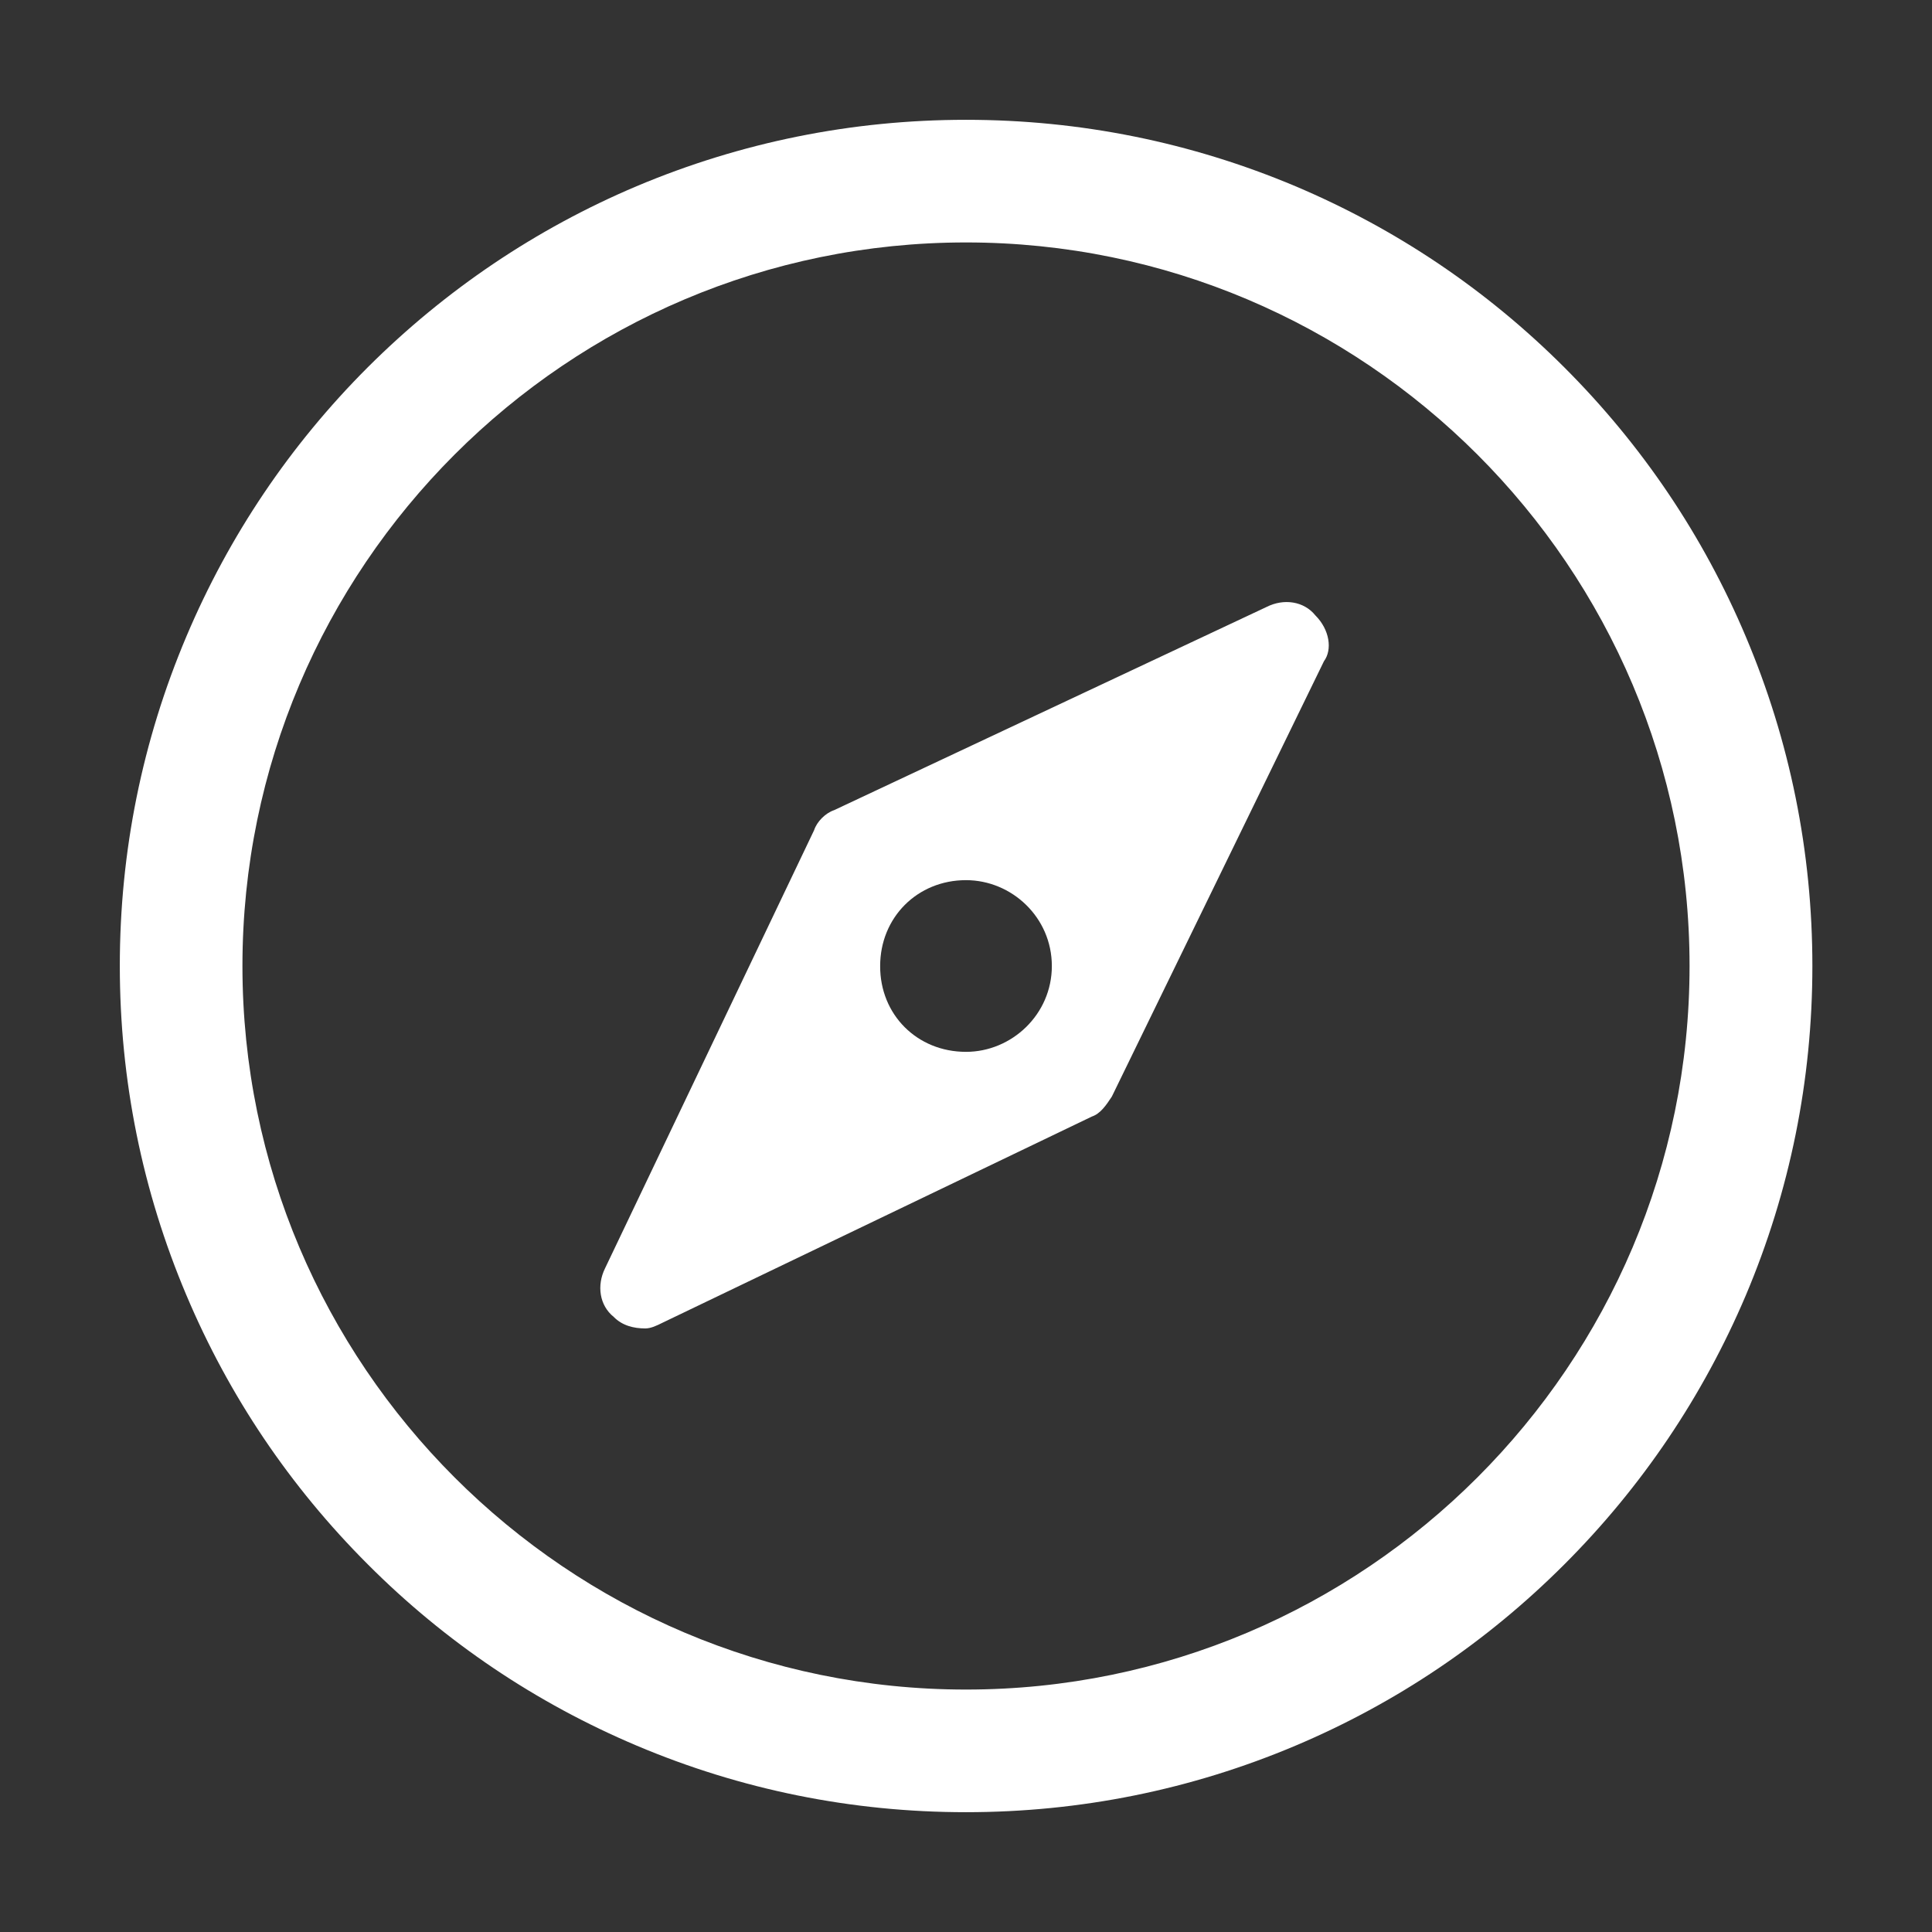 <?xml version="1.0" standalone="no"?><!DOCTYPE svg PUBLIC "-//W3C//DTD SVG 1.1//EN" "http://www.w3.org/Graphics/SVG/1.1/DTD/svg11.dtd"><svg t="1607251377599" class="icon" viewBox="0 0 1024 1024" version="1.1" xmlns="http://www.w3.org/2000/svg" p-id="15956" xmlns:xlink="http://www.w3.org/1999/xlink" width="200" height="200"><rect x="0" y="0" width="1024" height="1024" fill="#333333" stroke="none"/><defs><style type="text/css"></style></defs><path d="M697.2 326.2c-6.1-7.6-16.8-9.1-25.9-4.5L442.1 429.4c-4.5 1.5-9.1 6-10.6 10.6L320.7 672.2c-4.5 9.1-3 19.7 4.6 25.8 4.5 4.6 10.6 6.1 16.7 6.1 3 0 6.1-1.5 9.1-3l227.6-109.3c4.5-1.5 7.6-6 10.6-10.6l112.4-230.7c4.6-6.2 3-16.8-4.5-24.3zM512 557.5c-25.9 0-45.6-19.7-45.5-45.5 0-25.7 19.7-45.5 45.5-45.5 24.2 0 45.5 19.7 45.5 45.5 0 25.7-21.3 45.5-45.5 45.5z" fill="#ffffff" p-id="15957"></path><path d="M512 960.5c-60.5 0-119.3-11.9-174.6-35.3-53.4-22.6-101.4-54.9-142.5-96.1-41.2-41.2-73.5-89.1-96.1-142.6-23.4-55.3-35.3-114.1-35.3-174.6s11.9-119.3 35.3-174.6c22.6-53.4 54.9-101.4 96.1-142.6 41.1-41 89.1-73.4 142.5-96C392.7 75.4 451.5 63.5 512 63.5s119.3 11.9 174.6 35.2c53.4 22.6 101.4 54.9 142.6 96.1s73.5 89.1 96.1 142.6c23.4 55.3 35.3 114.1 35.3 174.6s-11.9 119.3-35.3 174.6c-22.7 53.4-55 101.4-96.2 142.6s-89.1 73.5-142.6 96.1c-55.2 23.3-114 35.2-174.5 35.2z m0-832c-211.5 0-383.5 172-383.5 383.5s172 383.5 383.5 383.5 383.5-172 383.5-383.5-172-383.5-383.5-383.5z" fill="#ffffff" p-id="15958"></path></svg>